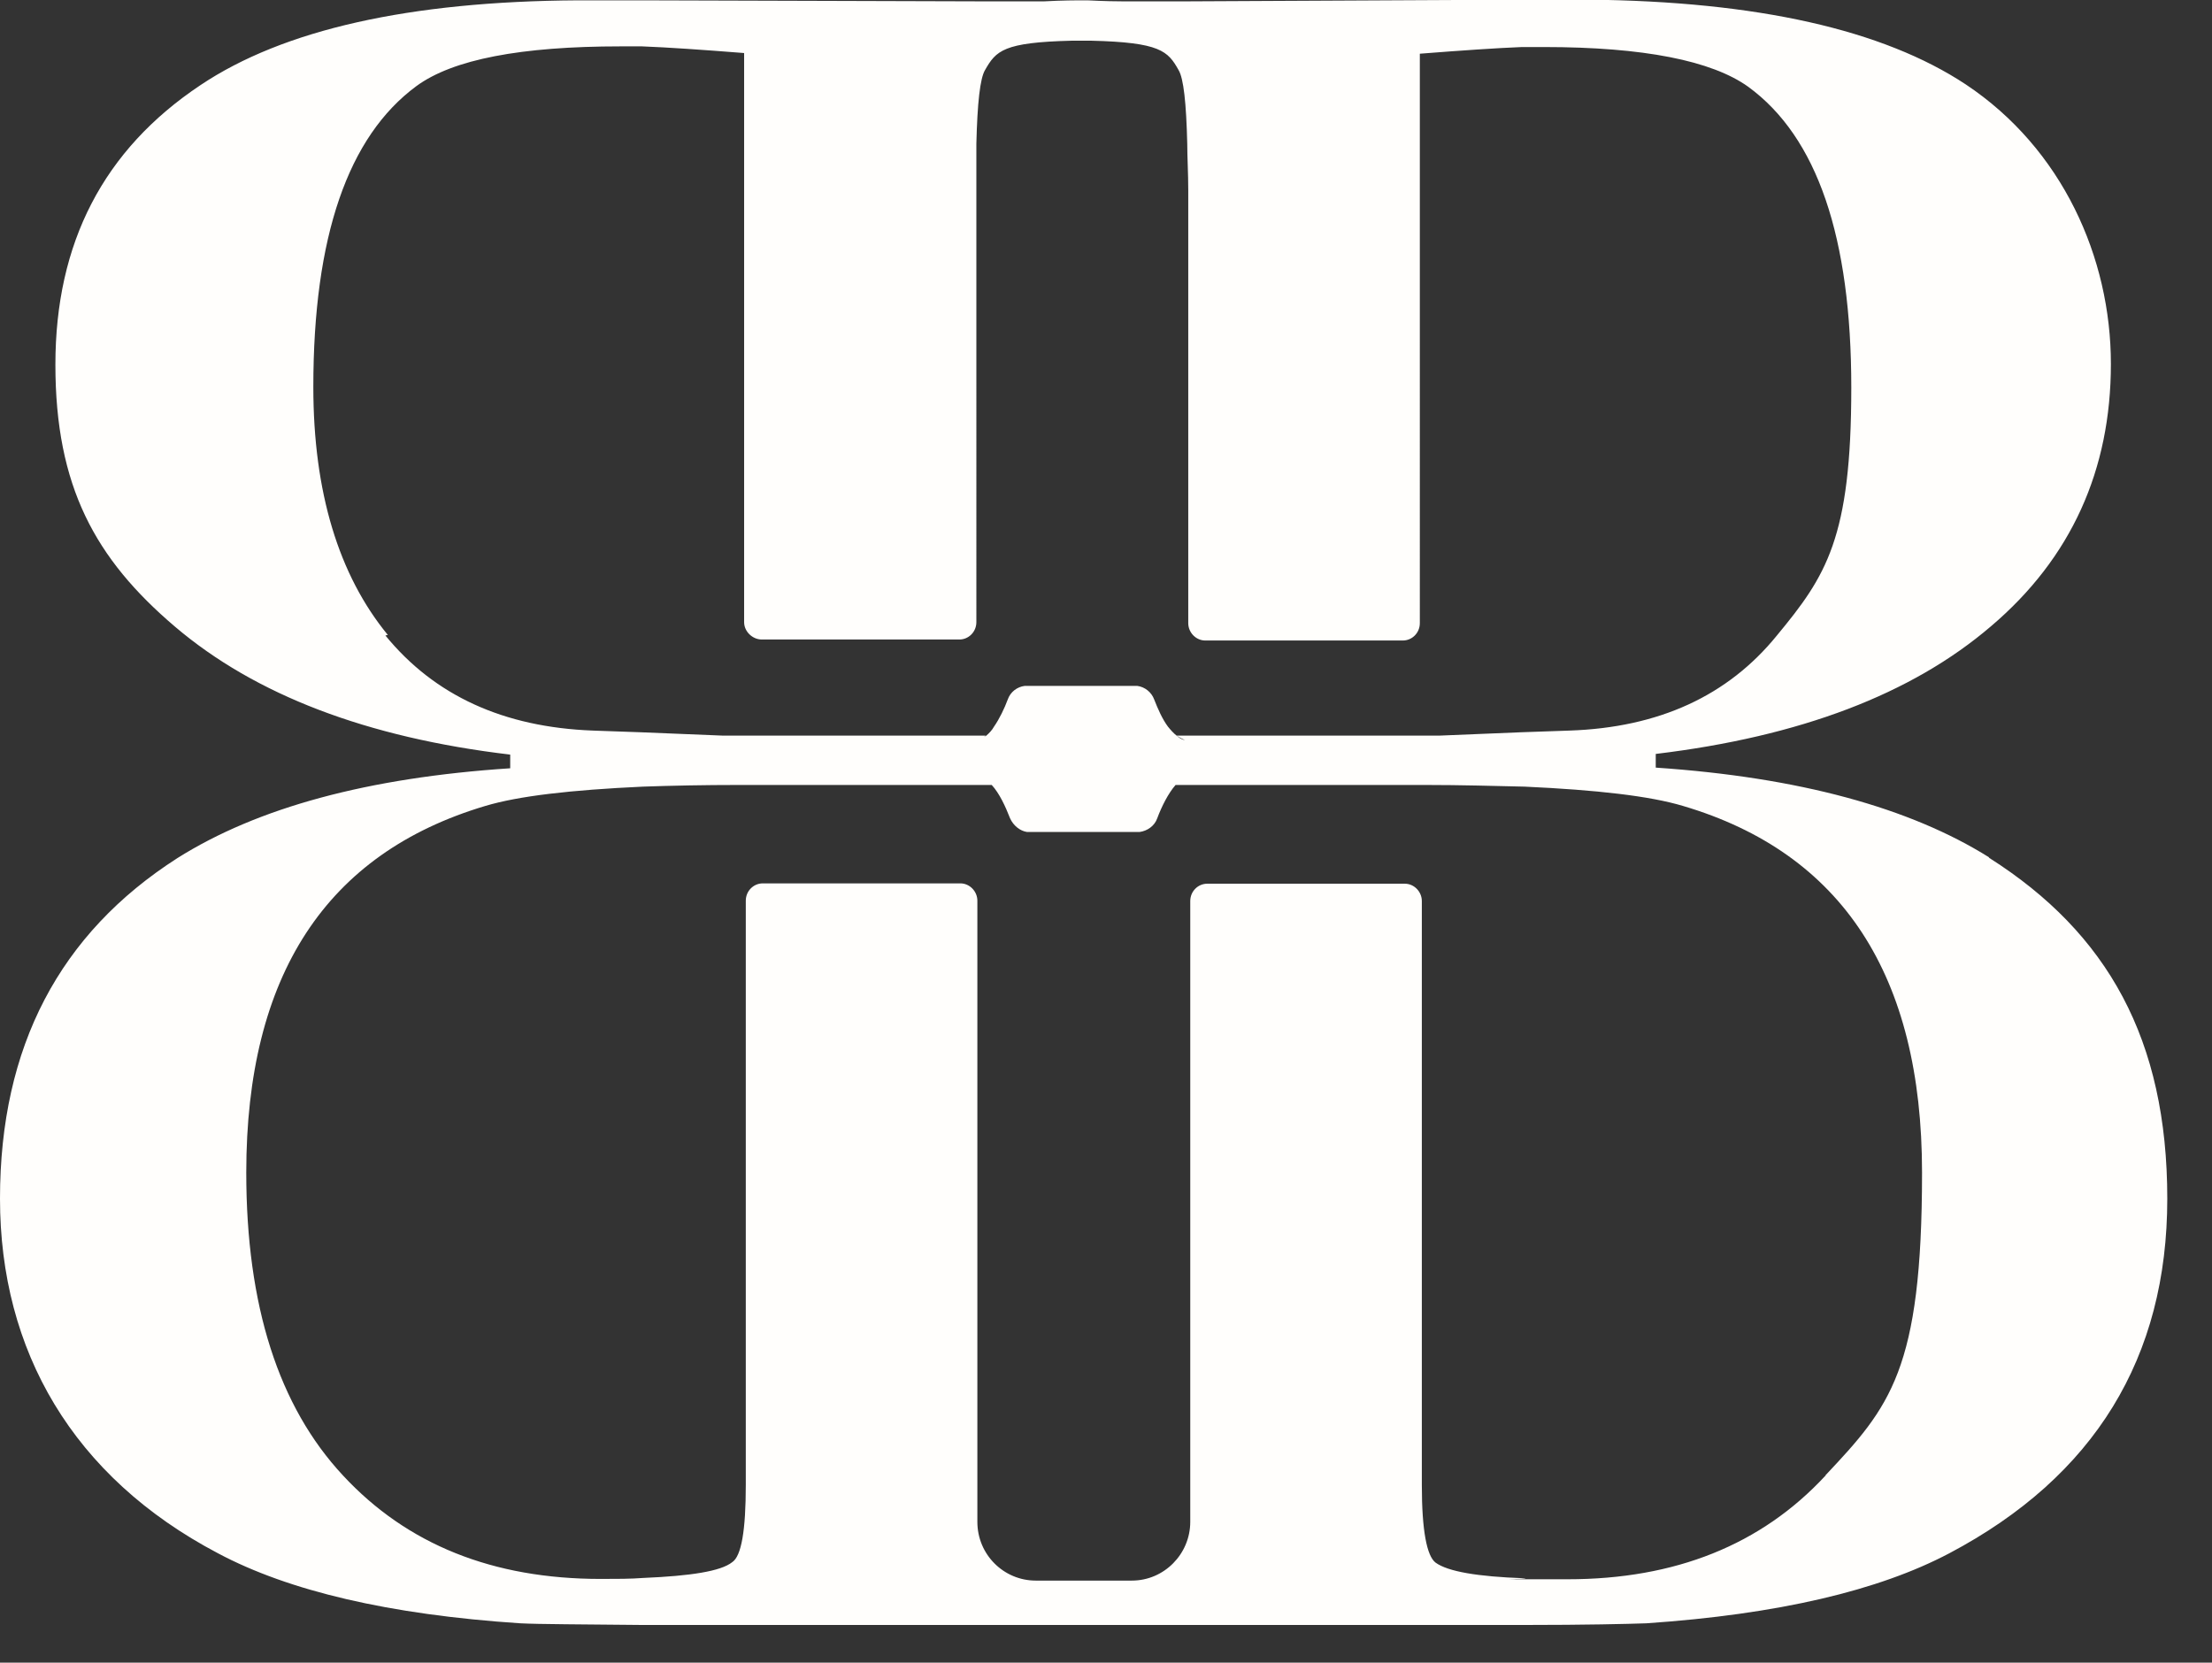 <?xml version="1.0" encoding="UTF-8"?> <svg xmlns="http://www.w3.org/2000/svg" version="1.1" viewBox="0 0 662.9 498.4"><rect x="0" y="0" width="662.9" height="498.4" fill="#333333" stroke="none"/><defs><style> .cls-1 { fill: #fffefc; } </style></defs><g><g id="Layer_1"><g id="Layer_1-2" data-name="Layer_1"><path class="cls-1" d="M596.1,257c-23.8-14.9-57-24-99.9-26.9v-4.1c43.2-5.2,76.7-17.9,100.5-38.3,24-20.4,35.9-46.8,35.9-78.6s-14.5-64.5-43.5-83.8c-24.8-16.4-62.5-24.9-113.1-25.4h-19.2l-100.4.5h-20.2c-5.1,0-9.8-.3-10.3-.3h-2.6s-5,0-10.3.3h-20.2l-100.4-.3h-19.2c-50.6.3-88.3,8.8-113.1,25.4-29.1,19.4-43.5,47.3-43.5,83.8s11.9,58.2,35.9,78.6c24,20.4,57.4,33.2,100.4,38.3v4.1c-42.7,2.8-75.7,11.8-99.7,26.9C17.9,279.8,0,313.7,0,359.3s21.8,83.4,65.3,106.3c21.2,11.3,51.3,18.4,90.6,21,5.9.3,18.2.3,36.7.5h264.1c18.7,0,30.9-.3,36.7-.5,39.5-2.7,69.6-9.8,90.8-21,43.5-23,65.3-58.6,65.3-106.3s-17.9-79.6-53.3-102.1l-.2-.2h0ZM116.2,190.3c-14.7-17.9-22.3-42.8-22.3-74.3,0-45.1,10.4-75.1,30.9-90.2,10.9-8,31.3-11.9,61.2-11.9h6.4c7.8.3,17.9,1,30.6,2v170.6c0,2.8,2.5,5.2,5.3,5.2h59.2c2.8,0,5.1-2.3,5.1-5.2V43.1c.3-12.2,1.1-19.6,2.6-22.1,3.3-5.8,5.5-8.3,26-8.8h5.8c20.7.5,23,3.1,26.2,8.8,1.5,2.5,2.3,9.8,2.6,22.1,0,4.1.3,8.8.3,13.9v129.8c0,2.8,2.3,5.2,5.1,5.2h59.2c2.8,0,5.1-2.3,5.1-5.2V16.1c12.8-1,23-1.7,30.6-2h6.6c29.9,0,50.3,4.1,61.2,11.9,20.7,15.1,30.9,45.1,30.9,90.2s-7.5,56.4-22.3,74.3c-14.7,18.1-35.4,27.6-62.2,28.5l-14.4.5-24.3,1h-79s1.7,1.1,2.5,1.3c-.8,0-1.7-.6-2.5-1.3-.8-.6-1.8-1.7-2.6-2.7-1.7-2.3-3-5.3-4.1-8.1-.8-2.2-2.8-3.8-5.1-4.1h-33.7c-2.3.3-4.3,1.8-5.1,4.1-1,2.7-2.5,5.8-4.1,8.1-.6,1.1-1.5,2-2.3,2.7,0,0-1,.6-1.5.8.5-.2,1-.5,1.3-.8h-79l-24.5-1-14.2-.5c-26.8-1-47.5-10.5-62.2-28.5l.8-.2ZM325.2,236.8h-1.1,1.1ZM547,442.4c-19.2,20.7-45,31-77.2,31s-9.1,0-13.1-.3c-13.9-.5-22.8-2-26.5-4.7-2.6-2-4.1-9.6-4.1-23.2v-175.1c0-2.8-2.3-5.2-5.1-5.2h-59.2c-2.8,0-5.1,2.3-5.1,5.2v186.1c0,9.6-7.8,17.6-17.5,17.6h-28.8c-9.6,0-17.5-7.8-17.5-17.6v-186.2c0-2.8-2.3-5.2-5.1-5.2h-59.2c-2.8,0-5.1,2.3-5.1,5.2v175.1c0,13.6-1.3,21.4-4.1,23.2-3.4,2.7-12.4,4.1-26.5,4.7-4,.3-8.1.3-12.9.3-32.3,0-58-10.3-77.2-31-19.3-20.7-29-50.9-29-90.8,0-59.2,24-95.7,71.6-109.9,10-3,25.6-4.8,47.3-5.8,8.6-.3,18.2-.5,28.8-.5h75.7c2.3,2.5,4.1,6.4,5.5,10,1,2.2,3,3.8,5.1,4.1h33.7c2.3-.3,4.5-1.8,5.3-4.1,1.3-3.5,3.3-7.5,5.5-10h74.8c10.9,0,20.7.3,29.8.5,21.7,1,37.5,2.8,47.5,5.8,47.6,14.1,71.6,50.7,71.6,109.9s-9.6,70.2-29,90.8l.2.2h0Z"></path></g></g></g></svg> 